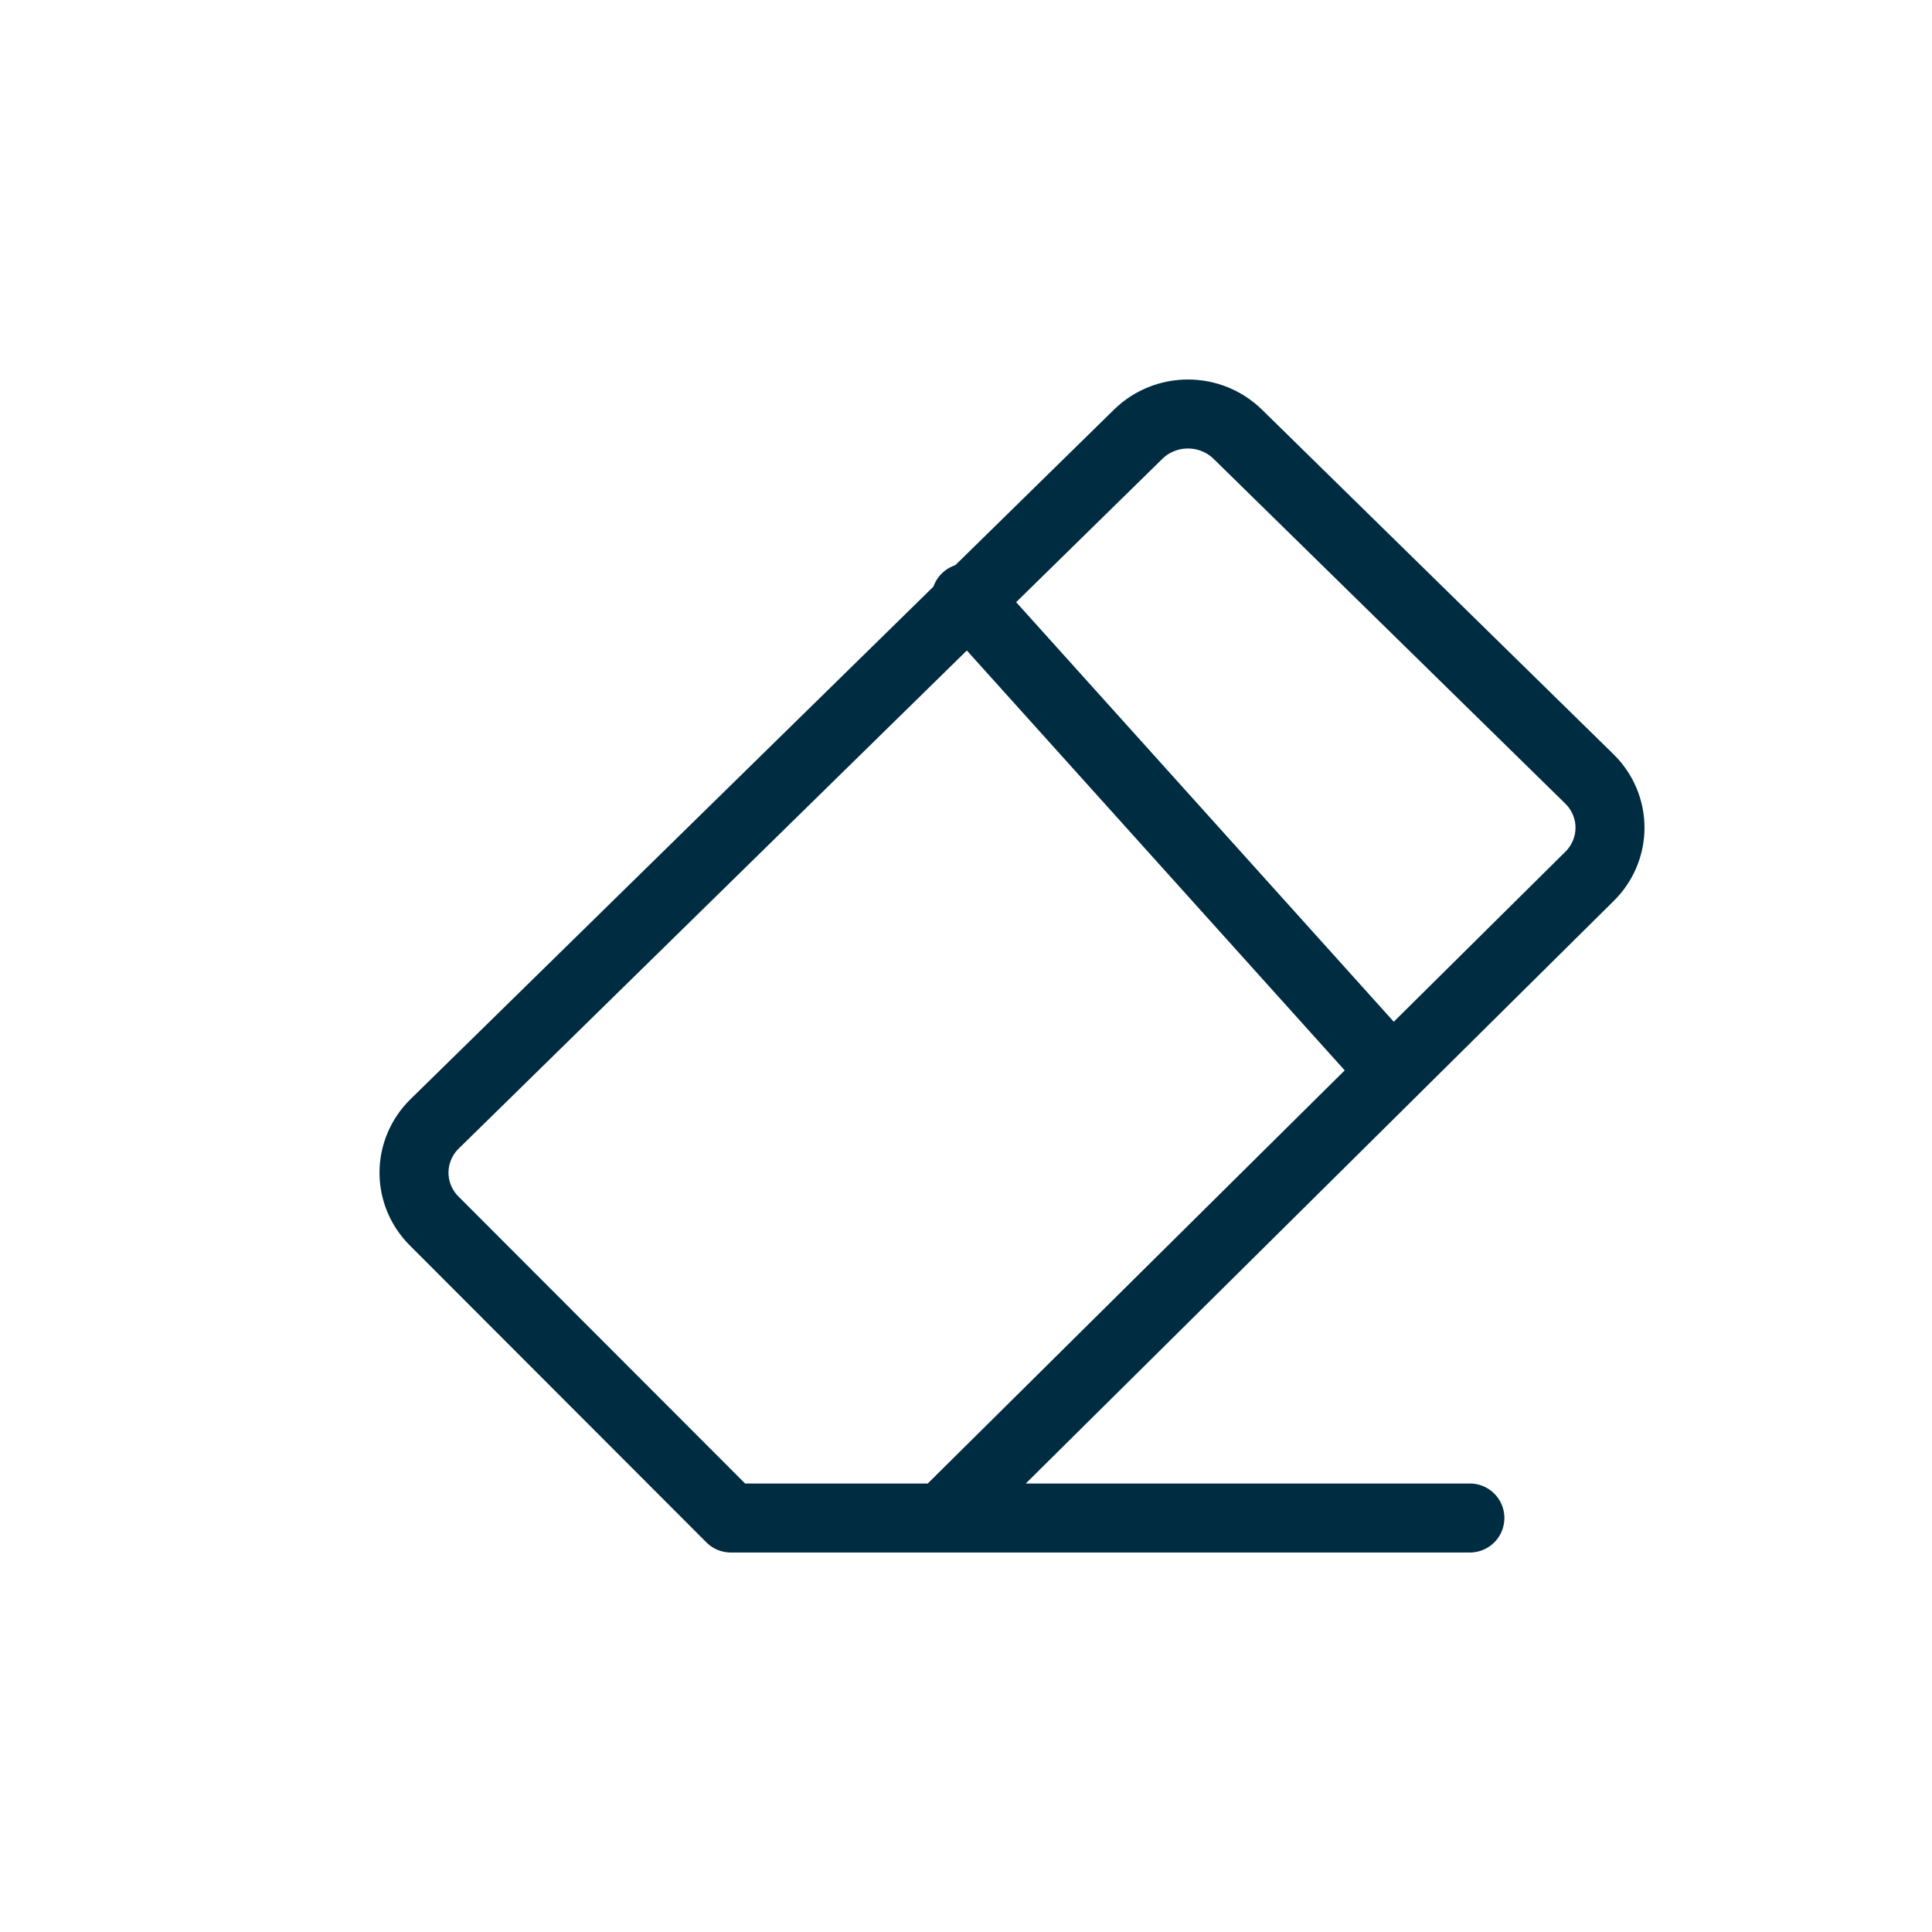 <svg width="42" height="42" viewBox="0 0 42 42" fill="none" xmlns="http://www.w3.org/2000/svg">
<path d="M31.954 33H15.887L9.445 26.55C9.16 26.269 9 25.889 9 25.493C9 25.097 9.16 24.716 9.445 24.435L24.747 9.436C25.033 9.157 25.421 9 25.825 9C26.23 9 26.617 9.157 26.904 9.436L34.555 16.936C34.84 17.217 35 17.597 35 17.993C35 18.39 34.84 18.77 34.555 19.051L20.477 33" stroke="#002C42" stroke-width="1.5" stroke-linecap="round" stroke-linejoin="round"/>
<path d="M30 23L21 13" stroke="#002C42" stroke-width="1.5" stroke-linecap="round" stroke-linejoin="round"/>
</svg>
